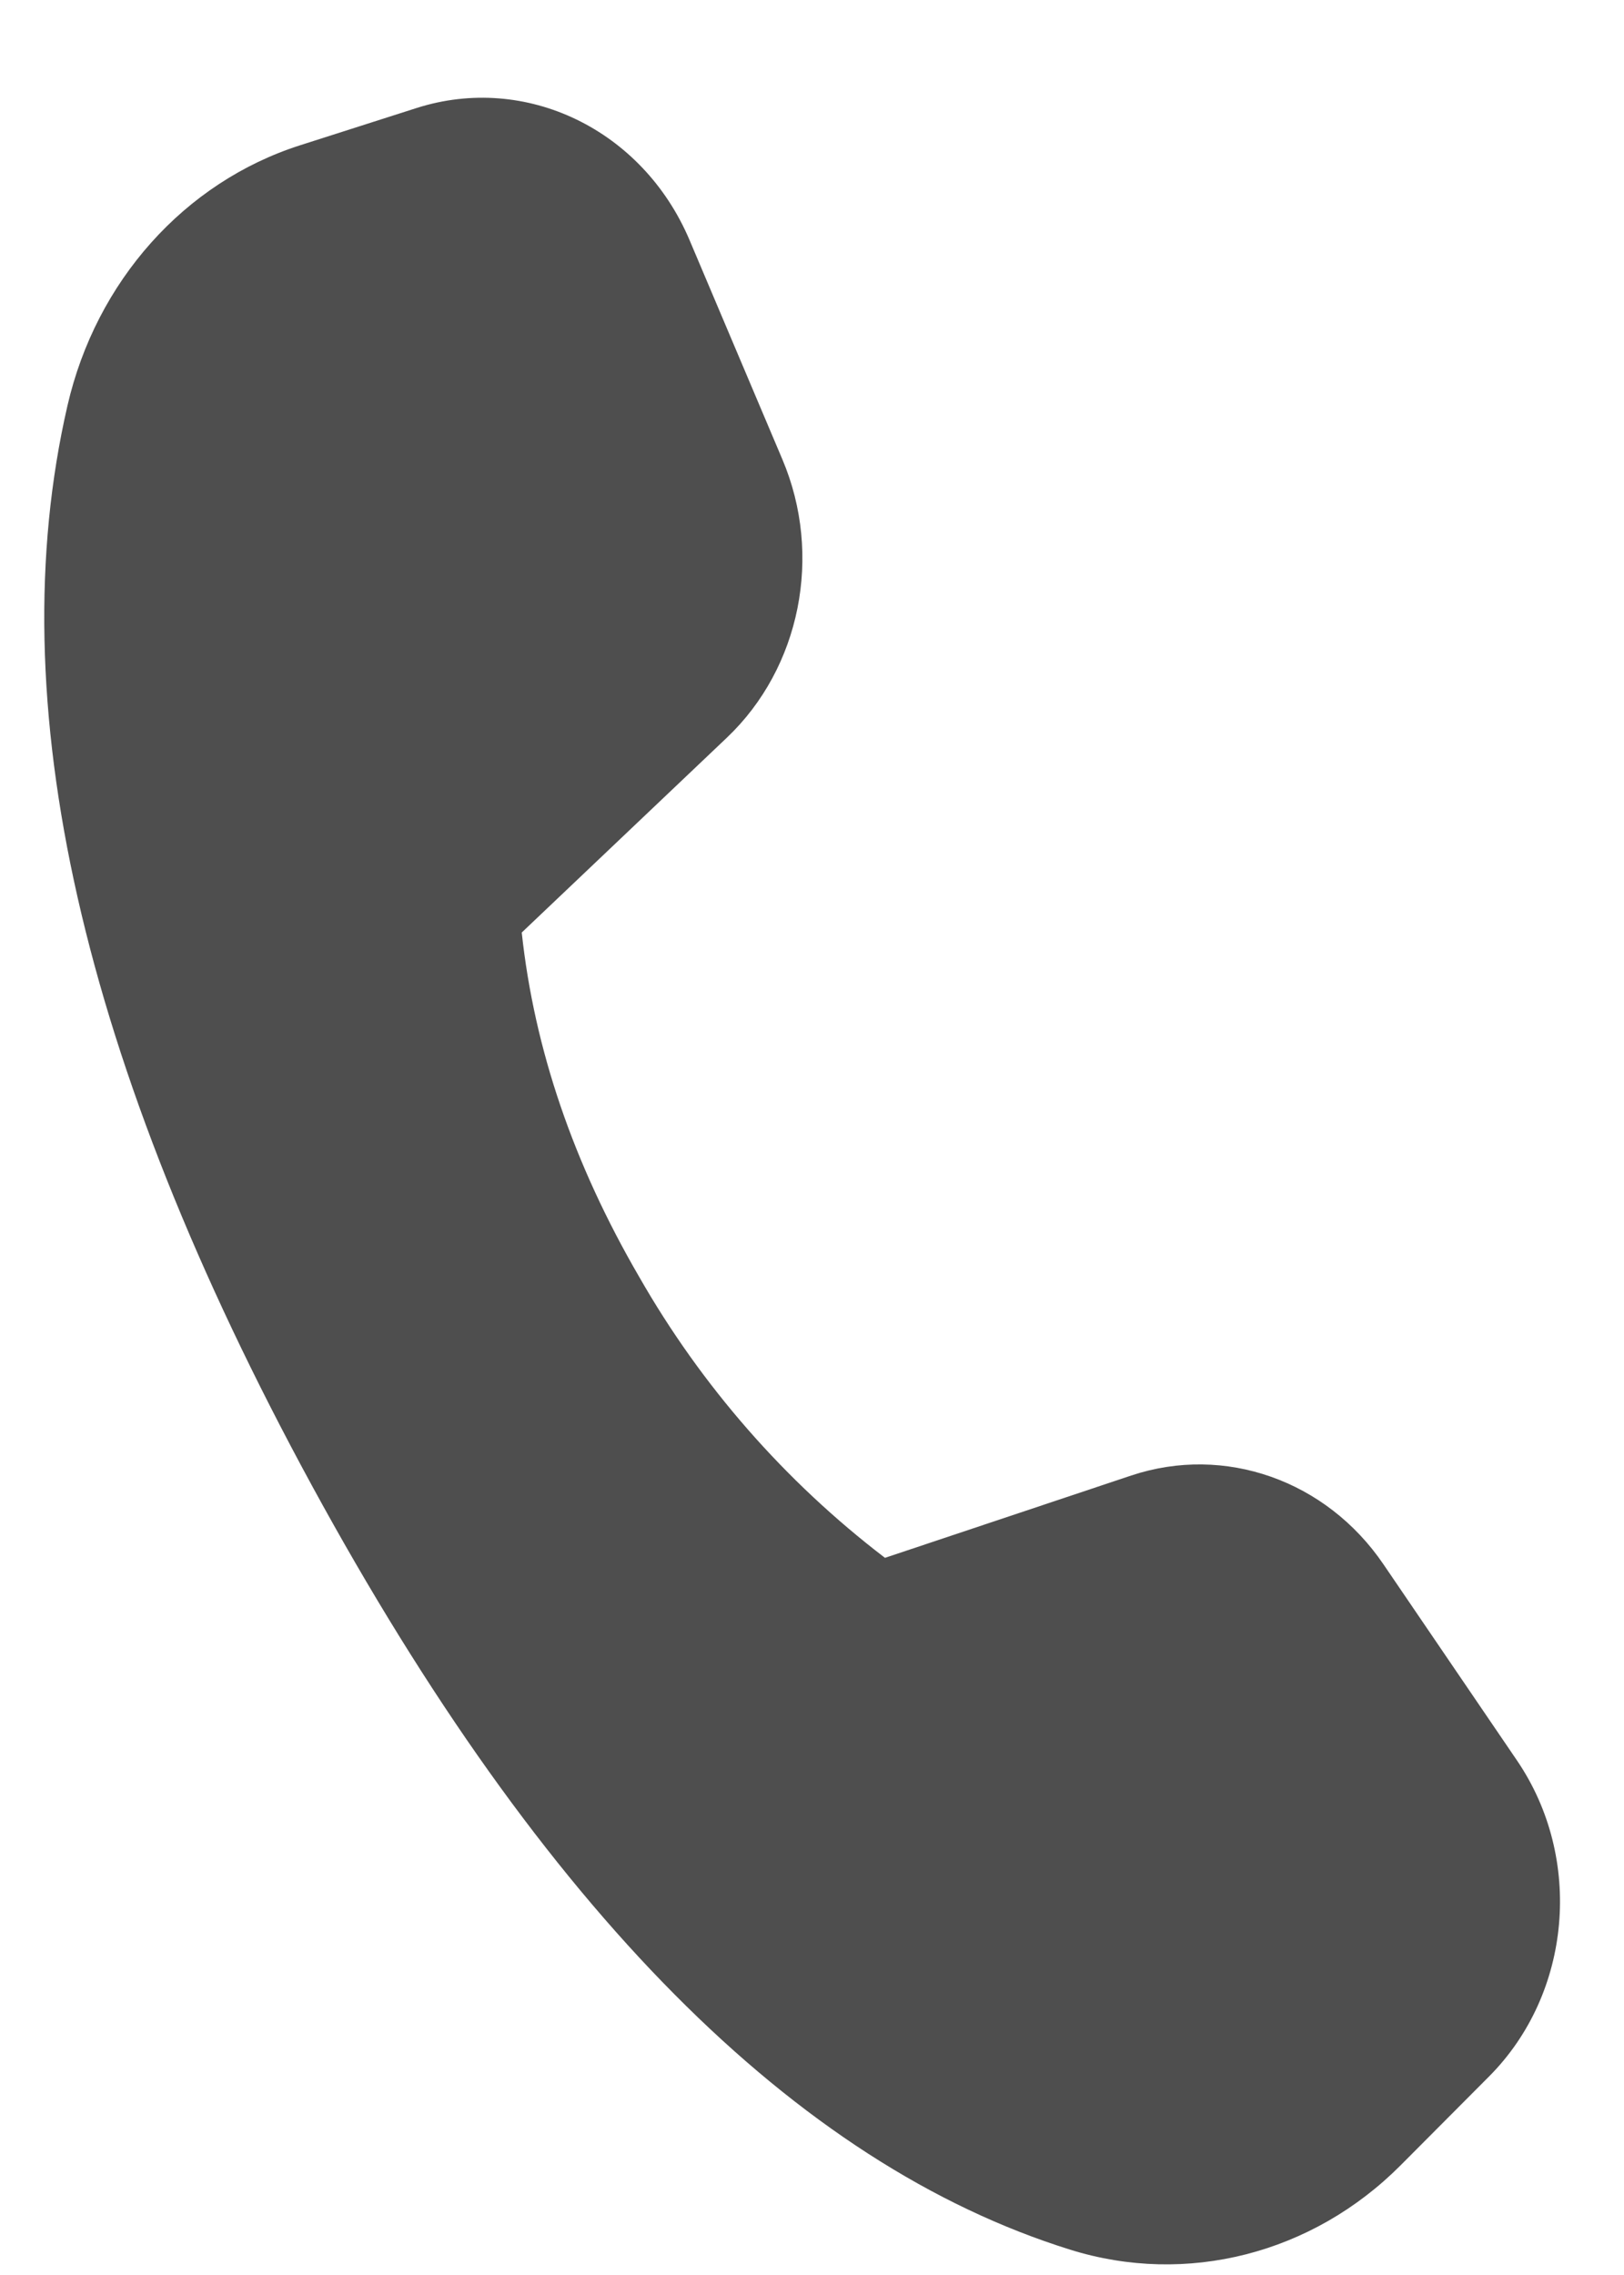<svg width="15" height="21" viewBox="0 0 15 21" fill="none" xmlns="http://www.w3.org/2000/svg">
<path d="M2.772 1.341L3.848 0.997C4.858 0.675 5.935 1.196 6.368 2.214L7.227 4.242C7.601 5.125 7.394 6.164 6.713 6.81L4.819 8.608C4.935 9.684 5.297 10.743 5.903 11.785C6.479 12.793 7.251 13.675 8.174 14.38L10.449 13.62C11.312 13.333 12.251 13.664 12.779 14.441L14.012 16.251C14.627 17.155 14.517 18.401 13.754 19.167L12.936 19.988C12.122 20.805 10.959 21.102 9.884 20.766C7.345 19.974 5.011 17.623 2.881 13.713C0.748 9.797 -0.005 6.473 0.623 3.745C0.887 2.597 1.704 1.682 2.772 1.341Z" fill="#4E4E4E"/>
</svg>
